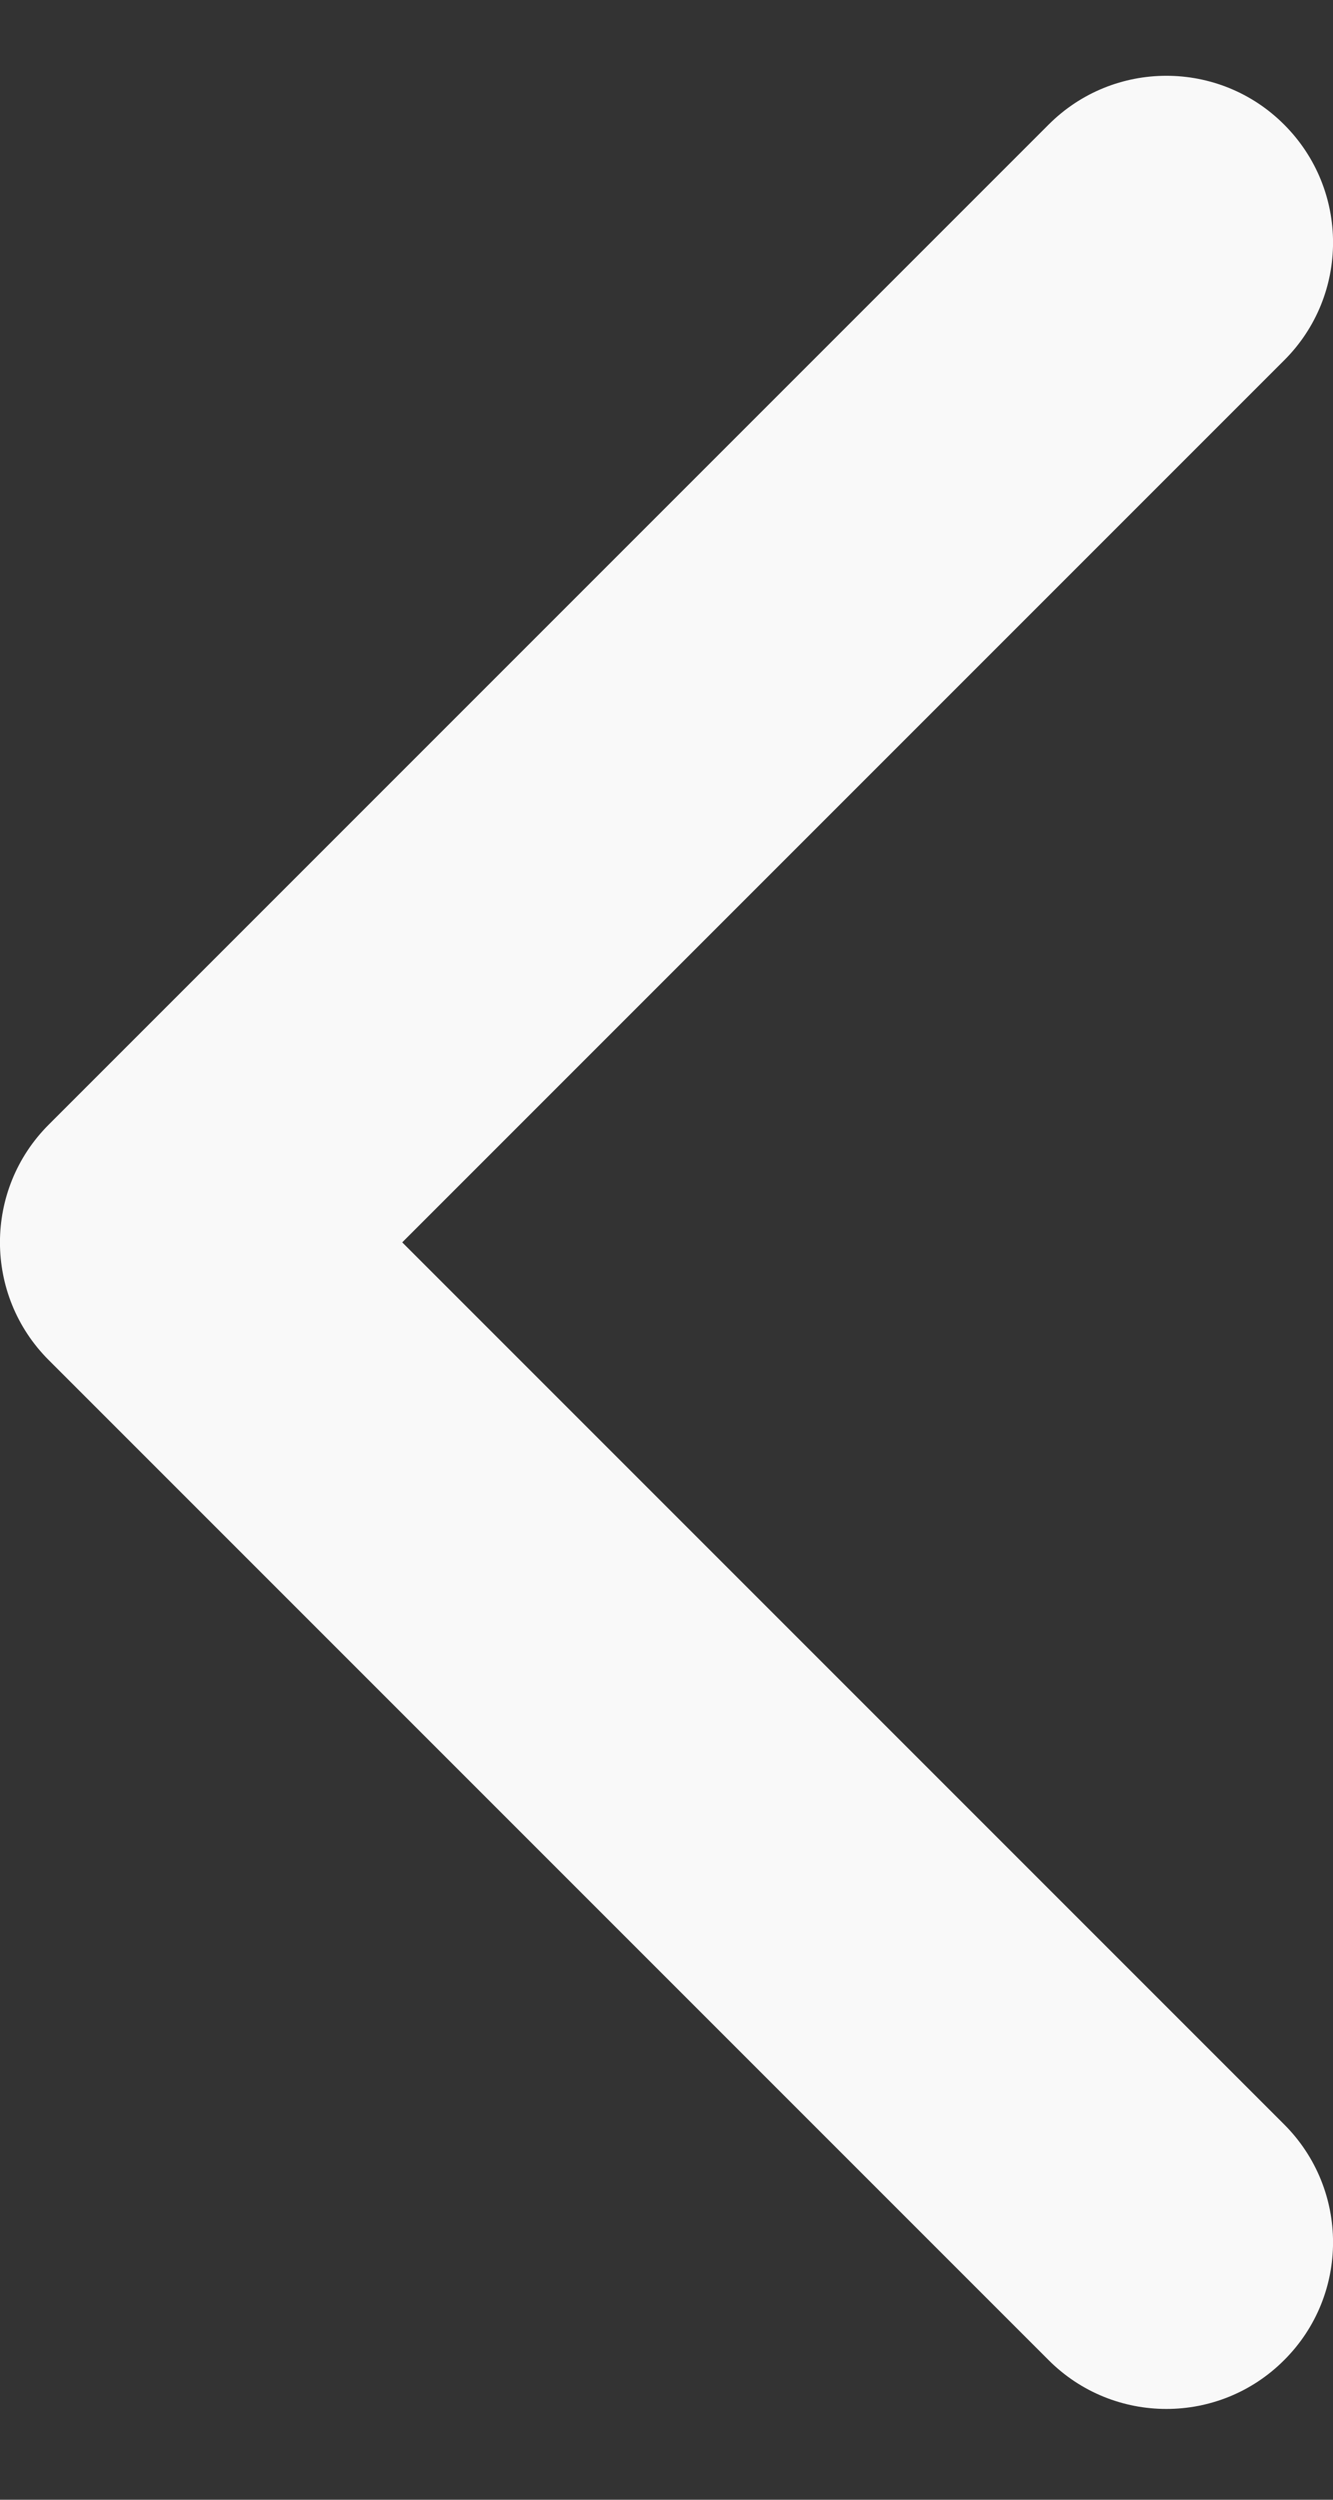 <svg width="8" height="15" viewBox="0 0 8 15" fill="none" xmlns="http://www.w3.org/2000/svg">
<rect x="0" y="0" width="8" height="15" fill="#333333" stroke="none"/>
<path fill-rule="evenodd" clip-rule="evenodd" d="M7.707 0.748C8.098 1.139 8.098 1.772 7.707 2.162L2.414 7.455L7.707 12.748C8.098 13.139 8.098 13.772 7.707 14.162C7.317 14.553 6.683 14.553 6.293 14.162L0.293 8.162C-0.098 7.772 -0.098 7.138 0.293 6.748L6.293 0.748C6.683 0.357 7.317 0.357 7.707 0.748Z" fill="#F9F9F9"/>
</svg>
